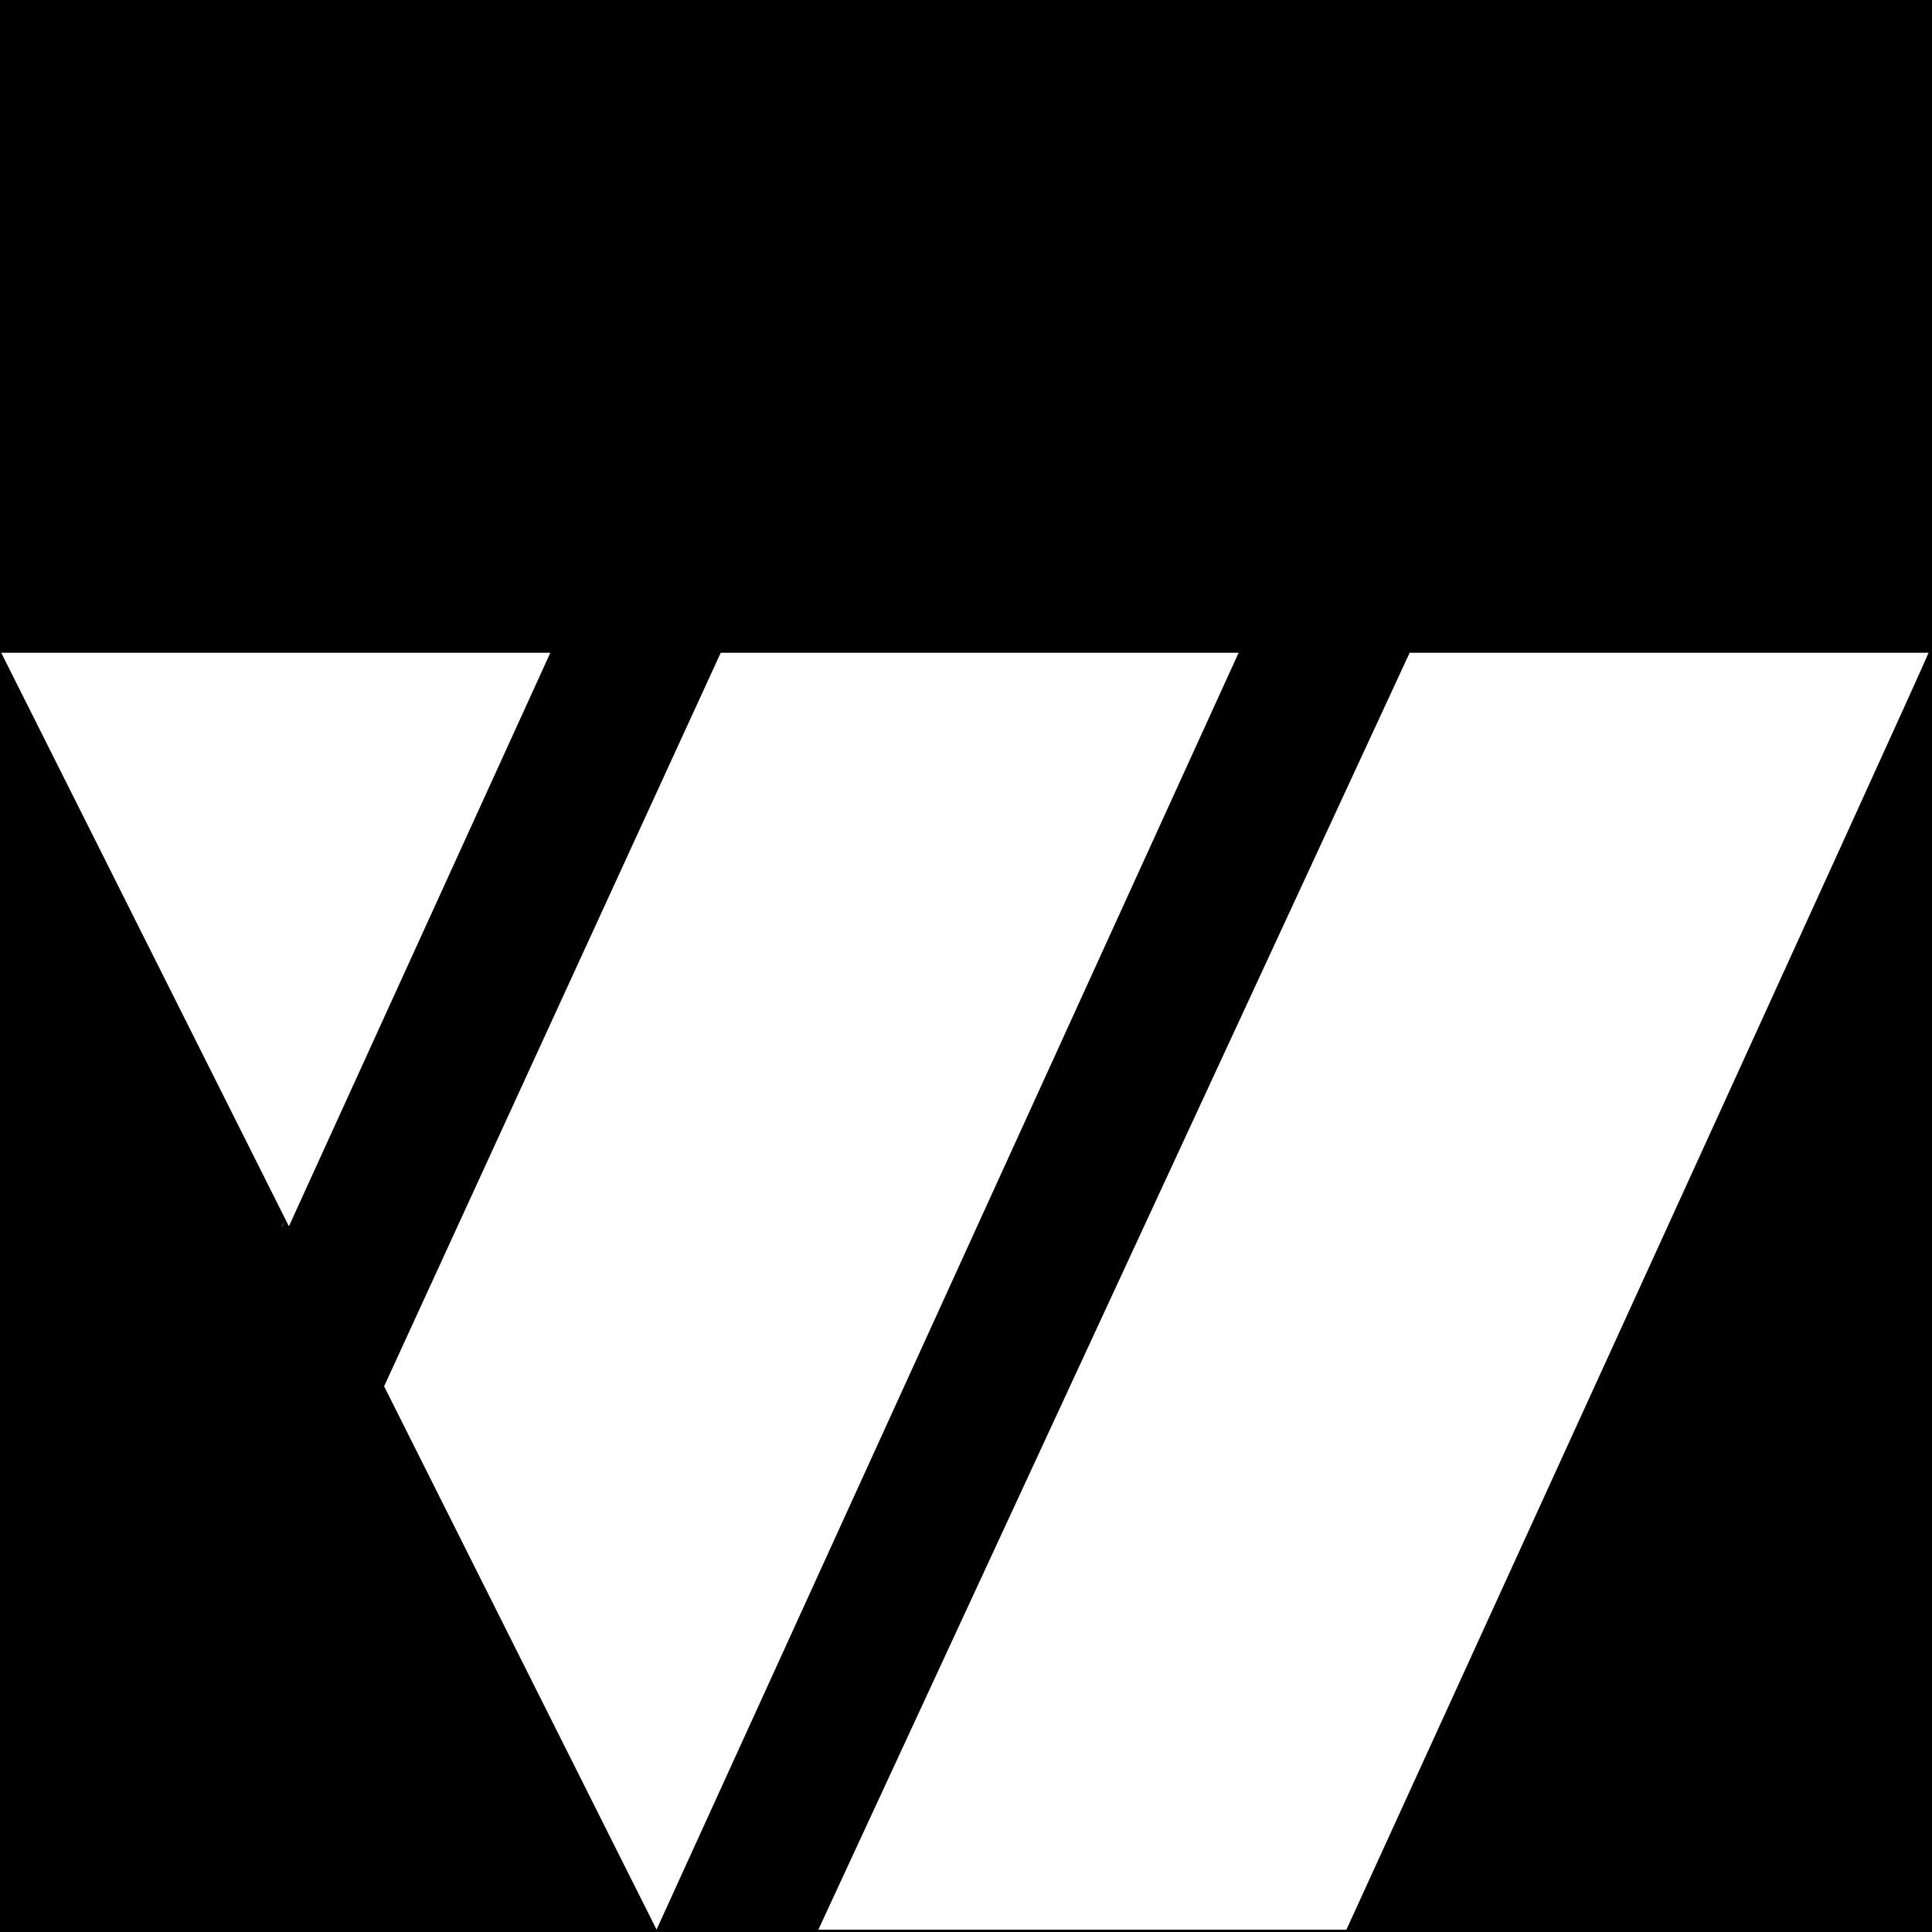 <?xml version="1.0" encoding="UTF-8"?>
<svg xmlns="http://www.w3.org/2000/svg" viewBox="0 0 100 100">
  <rect width="100" height="100" fill="#000"/>
  <g transform="translate(-20.5, 17) scale(0.478)">
    <path fill="#fff" d="M251.72,35.12c-.33,1.09-63.04,138.27-63.04,138.27h-57.18L195.53,35.12h56.18Z"/>
    <polygon fill="#fff" points="177.01 35.12 113.98 173.38 84.48 114.55 120.93 35.12 177.01 35.12"/>
    <polygon fill="#fff" points="73.7 96.59 73.43 97.26 73.41 97.22 73.7 96.59"/>
    <polygon fill="#fff" points="102.48 35.12 74.46 96.59 74.17 97.22 43.02 35.12 102.48 35.12"/>
  </g>
</svg>
